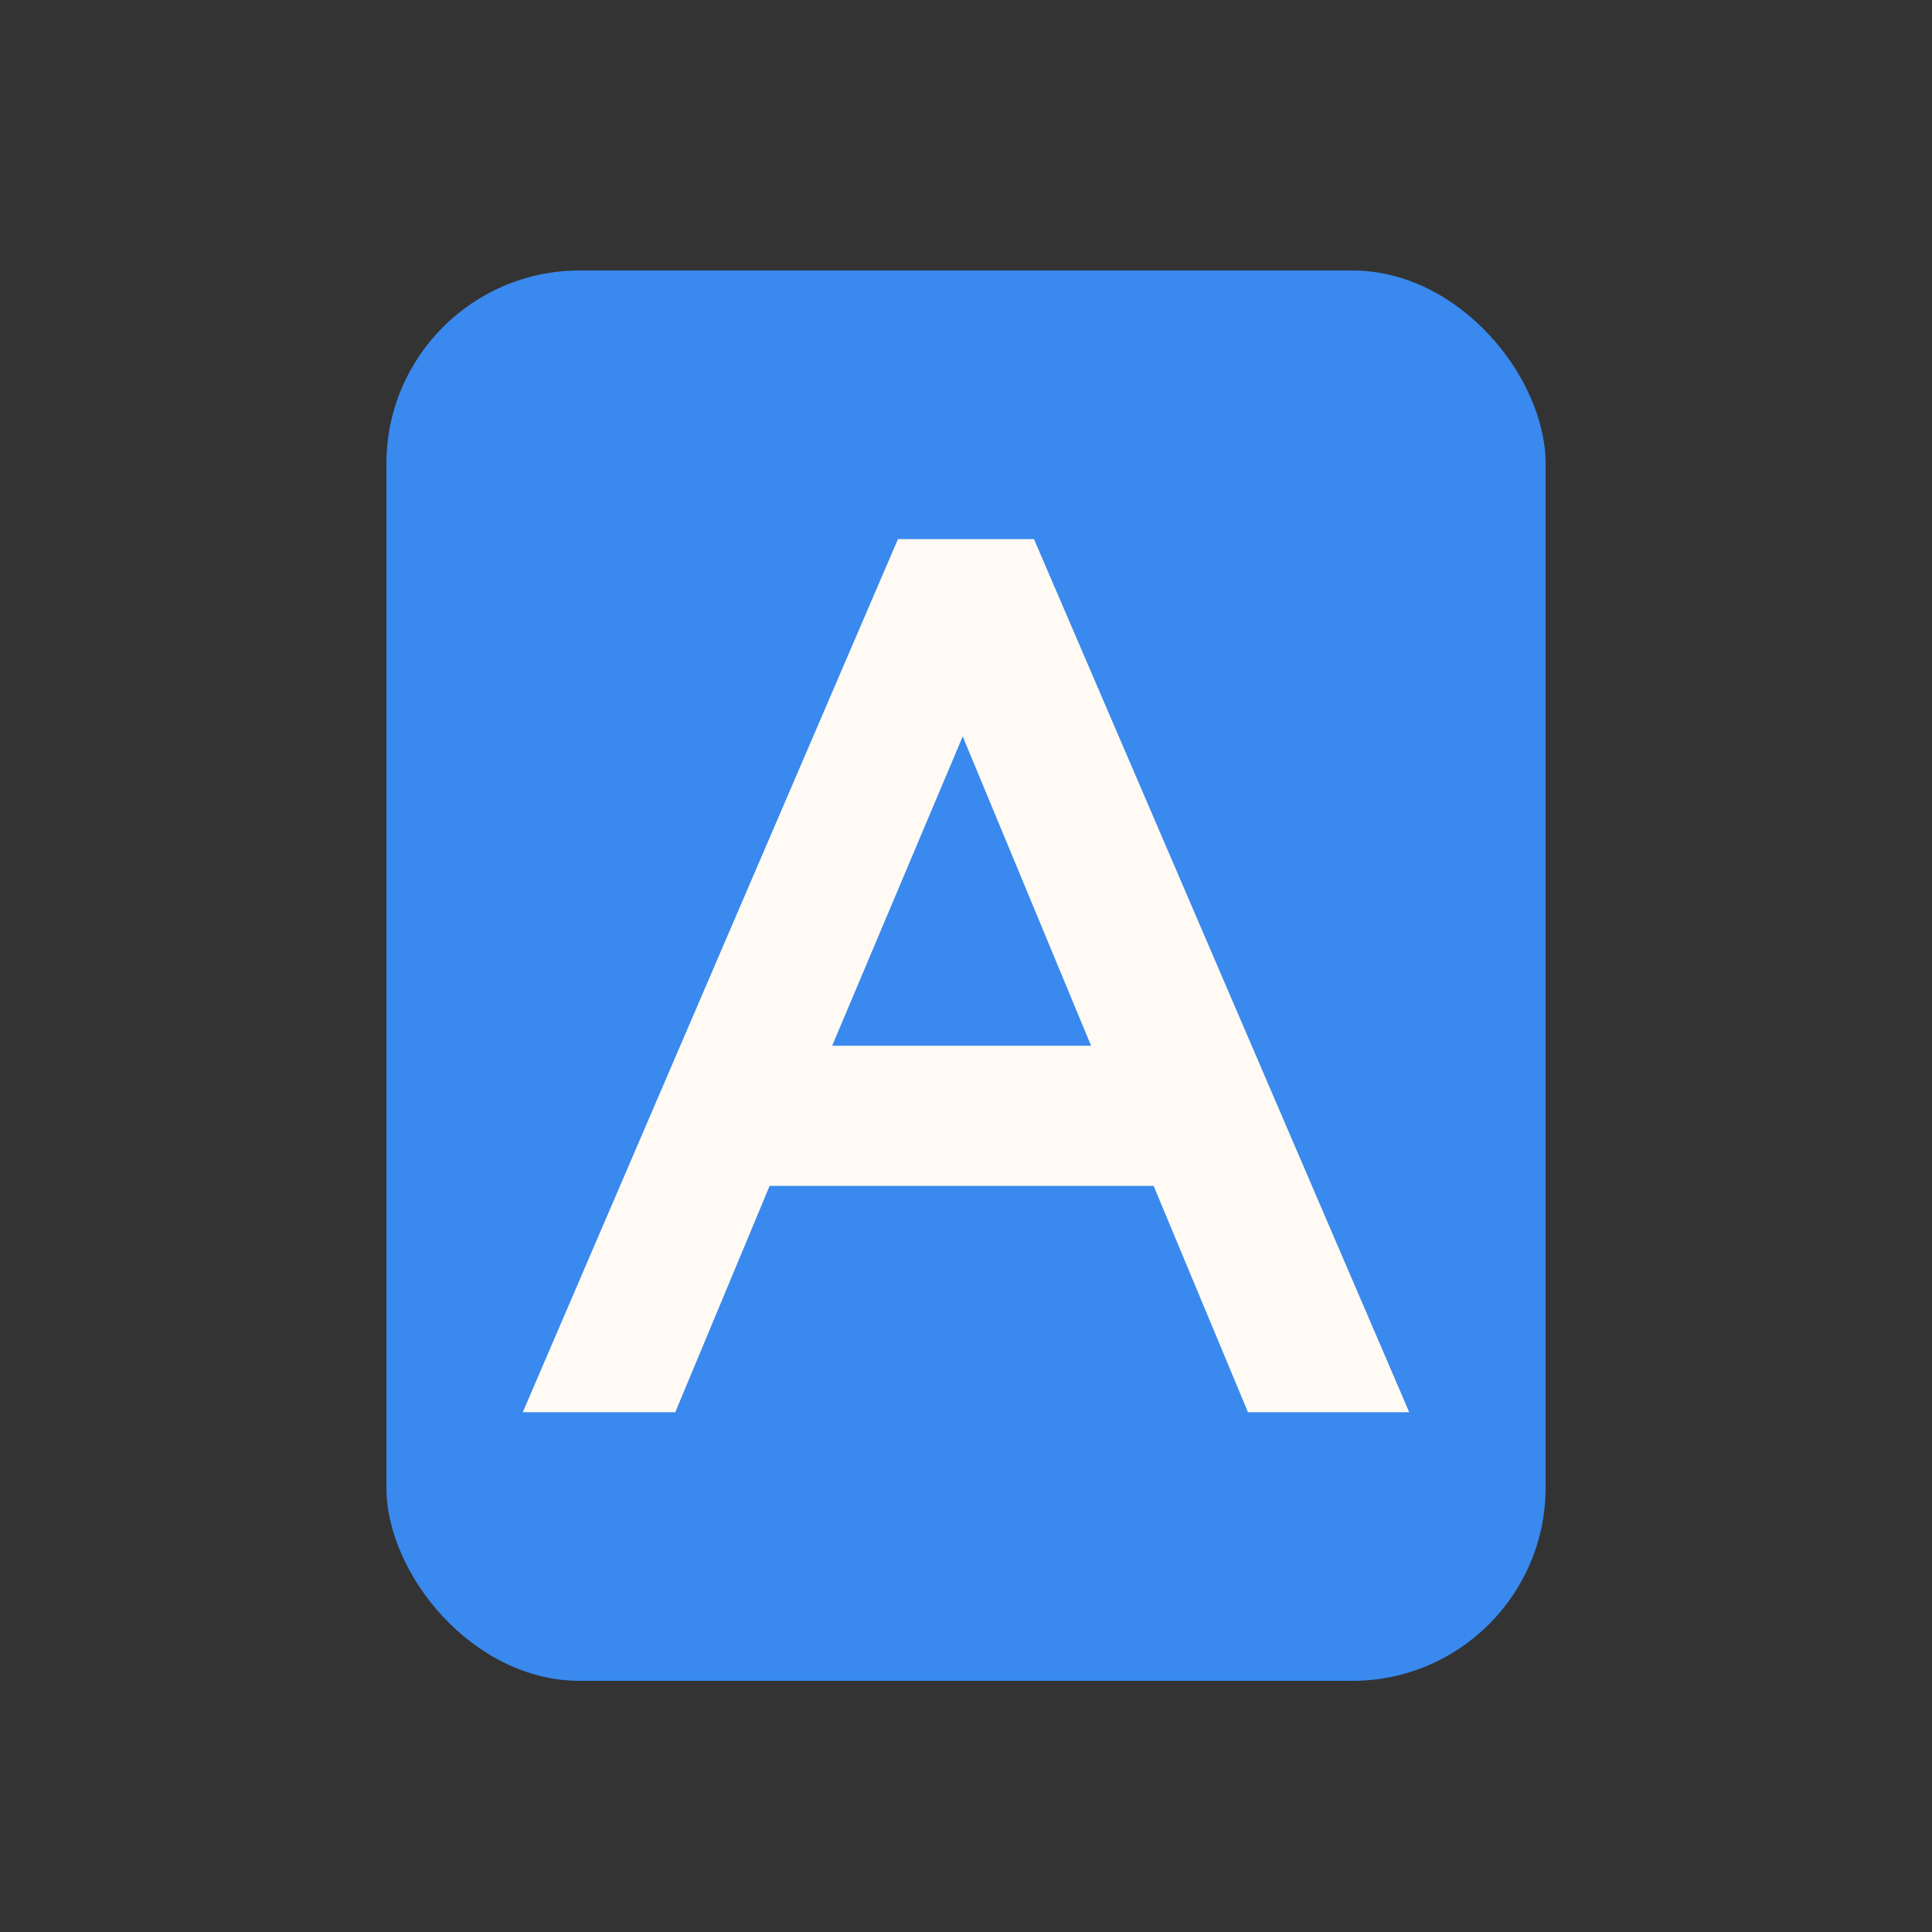 <?xml version="1.0" encoding="UTF-8"?> <svg xmlns="http://www.w3.org/2000/svg" width="100" height="100" viewBox="0 0 100 100" fill="none"><rect x="0" y="0" width="100" height="100" fill="#333333" stroke="none"/> <rect x="20" y="14" width="60" height="73" rx="10" fill="#3989EE"></rect> <path d="M46.478 27.905H53.519L72.941 73.095H64.594L59.711 61.381H39.836L34.953 73.095H27.059L46.478 27.905ZM43.072 54.128H56.474L49.83 38.116L43.072 54.128Z" fill="#FFFAF3"></path> </svg> 